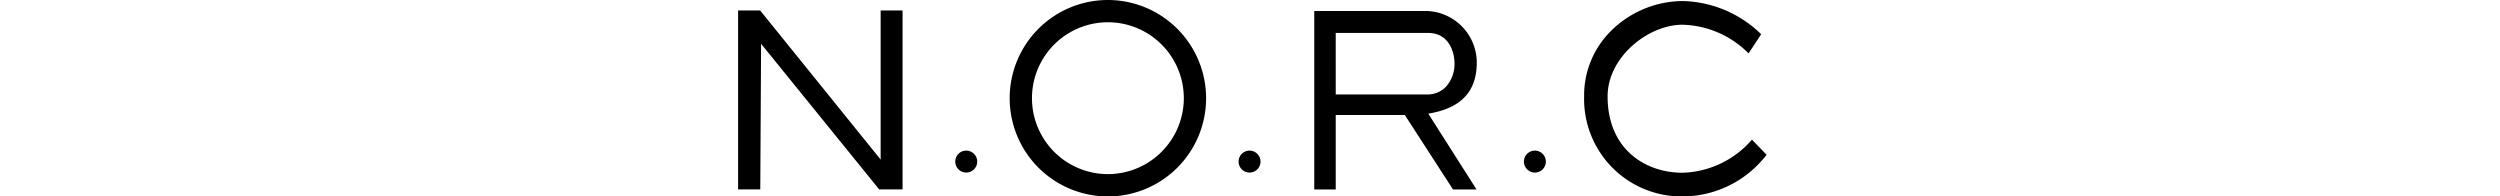 <svg xmlns="http://www.w3.org/2000/svg" xmlns:xlink="http://www.w3.org/1999/xlink" width="420" height="33" viewBox="0 0 420 33">
  <defs>
    <clipPath id="clip-path">
      <rect id="長方形_221" data-name="長方形 221" width="172.79" height="33"/>
    </clipPath>
  </defs>
  <g id="グループ_2498" data-name="グループ 2498" transform="translate(18299 -4865)">
    <rect id="長方形_3373" data-name="長方形 3373" width="420" height="33" transform="translate(-18299 4865)" fill="rgba(255,255,255,0)"/>
    <g id="グループ_1231" data-name="グループ 1231" transform="translate(-18175 4865)">
      <g id="グループ_1230" data-name="グループ 1230" transform="translate(-0.001)" clip-path="url(#clip-path)">
        <path id="パス_864" data-name="パス 864" d="M46.605,31.043a1.843,1.843,0,1,0,1.844,1.845,1.85,1.85,0,0,0-1.844-1.845" transform="translate(-8.275 -5.739)"/>
        <path id="パス_865" data-name="パス 865" d="M104.991,31.043a1.843,1.843,0,1,0,1.845,1.845,1.85,1.85,0,0,0-1.845-1.845" transform="translate(-19.068 -5.739)"/>
        <path id="パス_866" data-name="パス 866" d="M163.8,31.043a1.843,1.843,0,1,0,1.844,1.845,1.851,1.851,0,0,0-1.844-1.845" transform="translate(-29.94 -5.739)"/>
        <path id="パス_867" data-name="パス 867" d="M23.949,27.207,3.8,2.273l-.1-.119H0V32.222H3.728L3.864,7.755,23.706,32.222h3.925V2.154H23.949Z" transform="translate(0 -0.398)"/>
        <path id="パス_868" data-name="パス 868" d="M146.052,10.957A8.69,8.69,0,0,0,137.6,2.264H118.75v29.98h3.606v-12.5h11.61l8.091,12.5h3.952l-8.1-12.725c3.634-.631,8.142-2.286,8.142-8.561m-3.741.1a5.658,5.658,0,0,1-1.429,3.92,4.236,4.236,0,0,1-3.146,1.309h-15.38V5.952h15.513c3.506,0,4.443,3.2,4.443,5.1Z" transform="translate(-21.953 -0.419)"/>
        <path id="パス_869" data-name="パス 869" d="M202.569,23.509l-.22.234a15.985,15.985,0,0,1-11.461,5.319c-6.259,0-12.575-3.964-12.575-12.818,0-6.674,6.881-12.049,12.575-12.049a16.146,16.146,0,0,1,10.849,4.564l.264.248,2.118-3.23-.227-.2A19.5,19.5,0,0,0,191.05.218h-.161A17.215,17.215,0,0,0,178.434,5.7a15.2,15.2,0,0,0-4.065,10.539,16.355,16.355,0,0,0,16.52,16.8,17.817,17.817,0,0,0,13.937-6.749l.2-.245Z" transform="translate(-32.234 -0.041)"/>
        <path id="パス_870" data-name="パス 870" d="M72.476,0a16.5,16.5,0,1,0,16.5,16.494A16.514,16.514,0,0,0,72.476,0m0,29.251A12.755,12.755,0,1,1,85.232,16.494,12.769,12.769,0,0,1,72.476,29.251" transform="translate(-10.349 0)"/>
      </g>
    </g>
  </g>
</svg>

